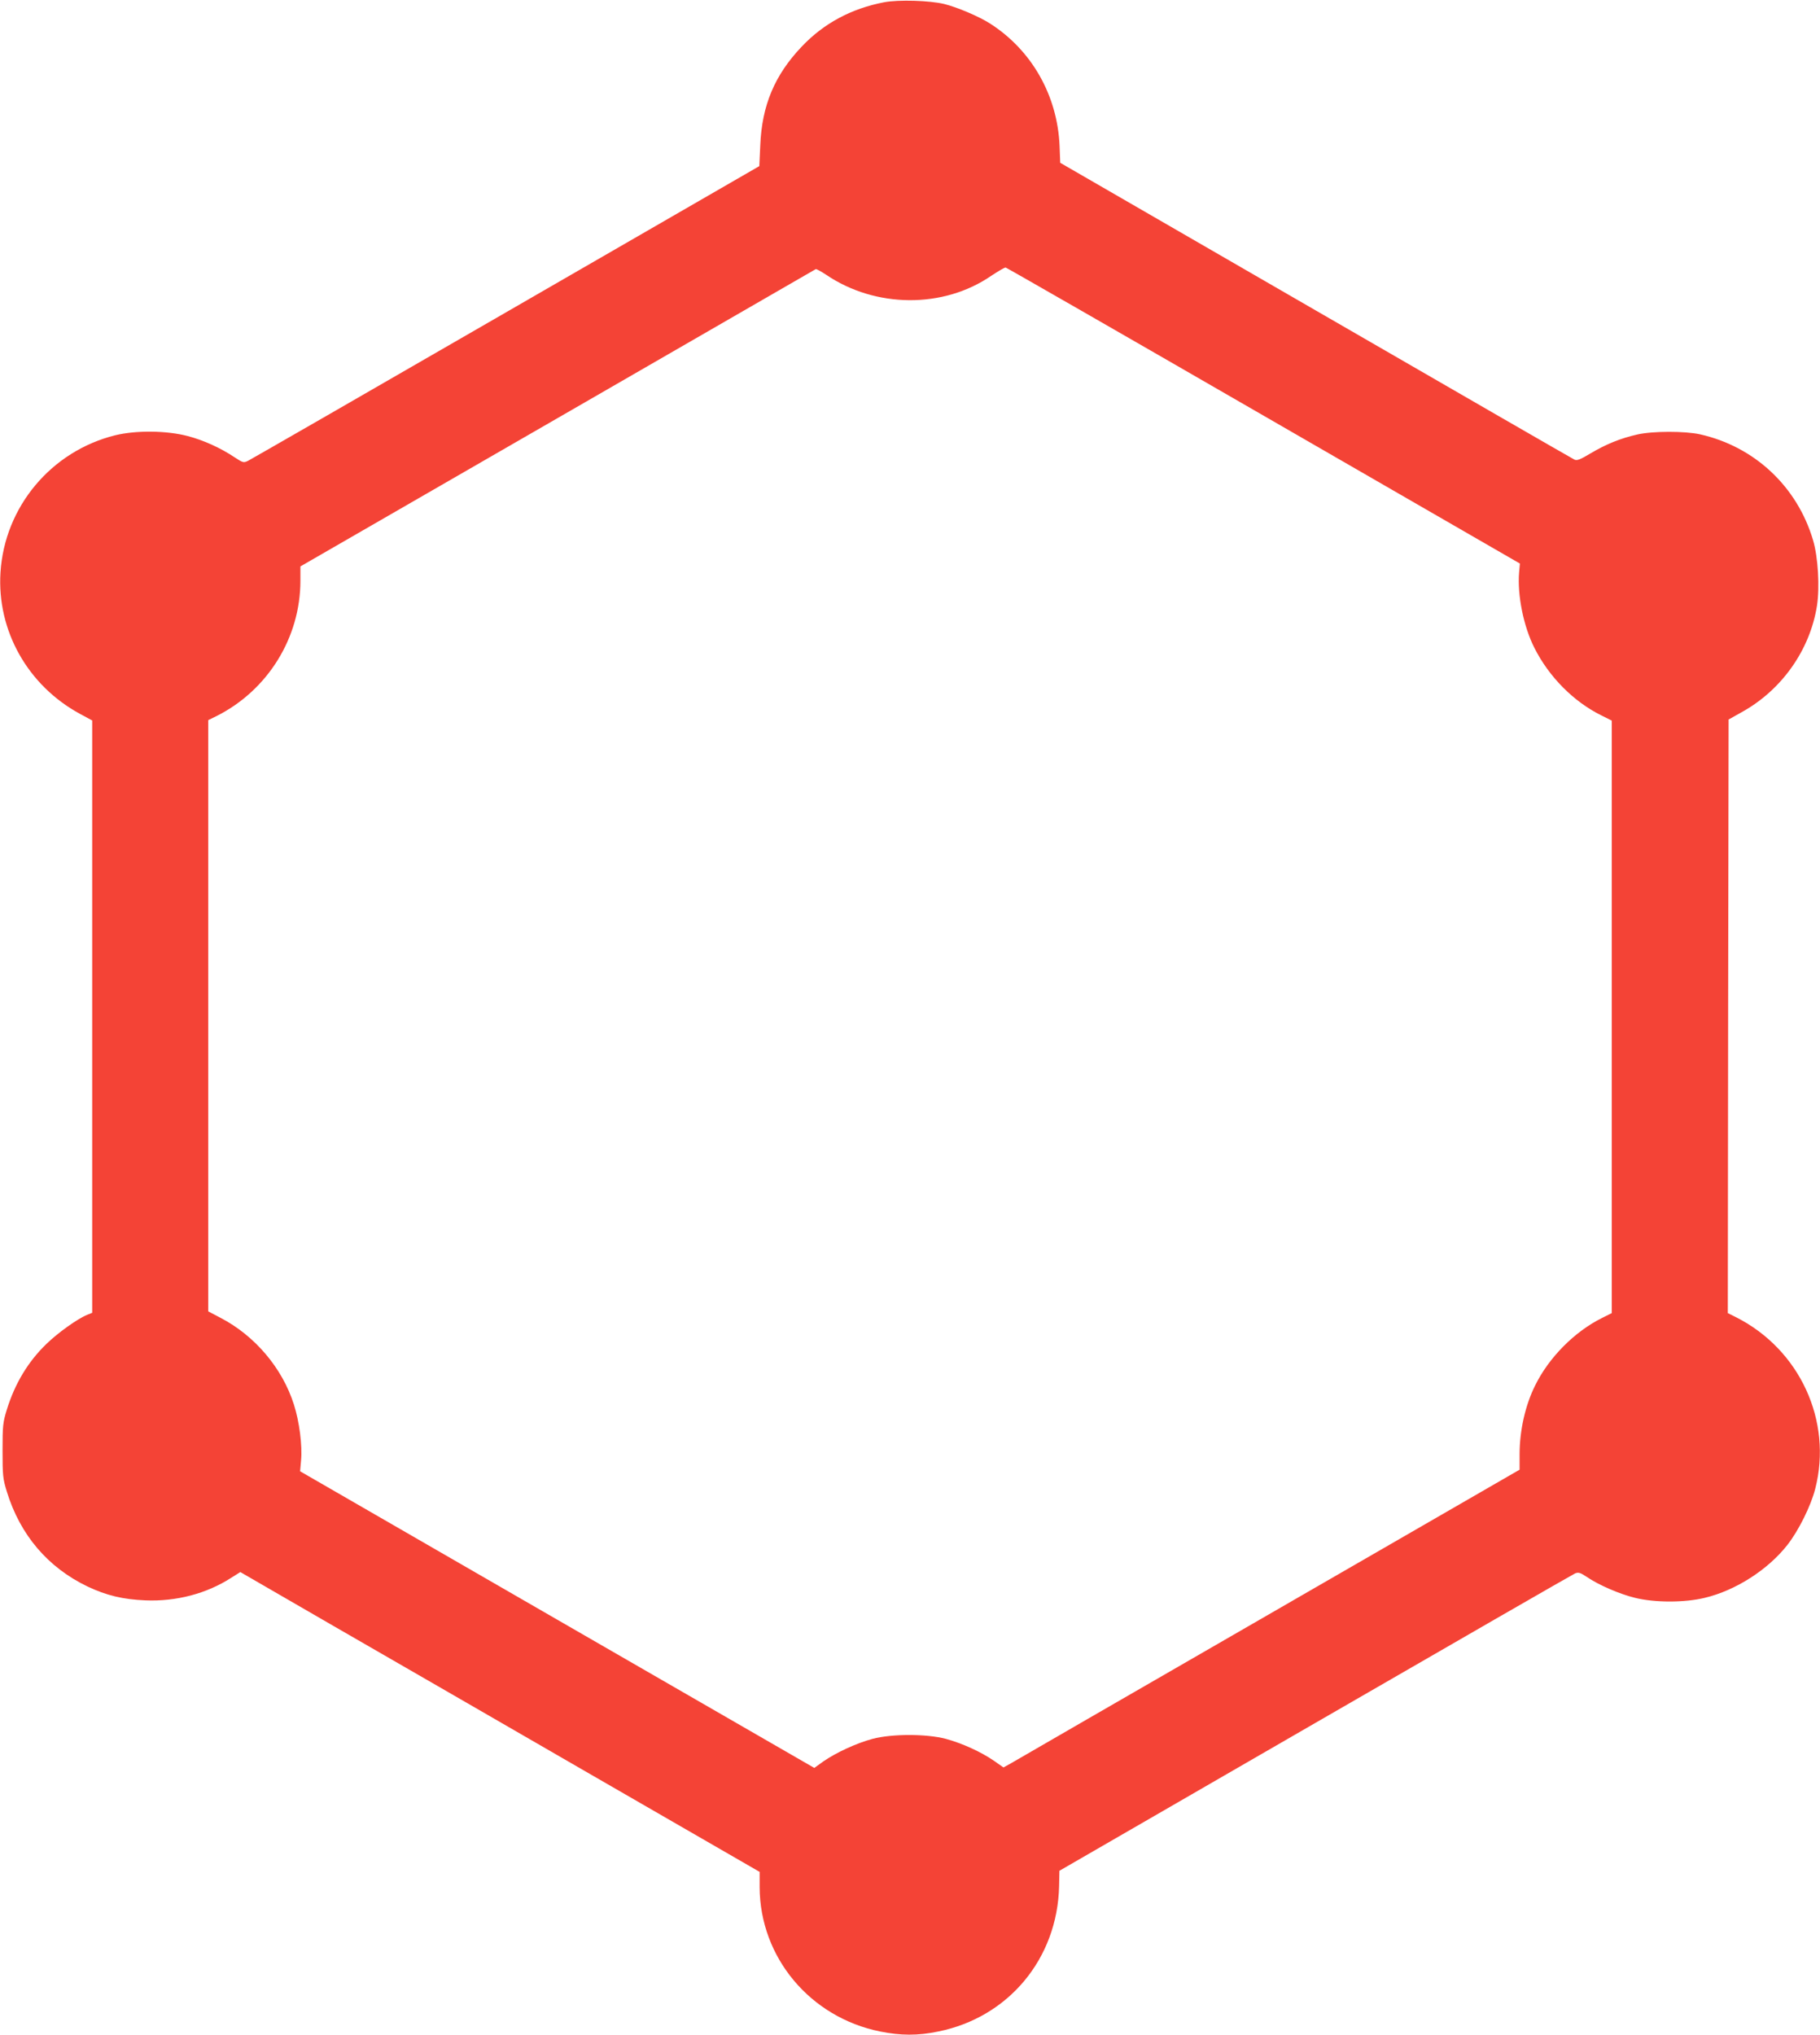 <?xml version="1.0" standalone="no"?>
<!DOCTYPE svg PUBLIC "-//W3C//DTD SVG 20010904//EN"
 "http://www.w3.org/TR/2001/REC-SVG-20010904/DTD/svg10.dtd">
<svg version="1.0" xmlns="http://www.w3.org/2000/svg"
 width="1145pt" height="1280pt" viewBox="0 0 1145 1280"
 preserveAspectRatio="xMidYMid meet">
<g transform="translate(0,1280) scale(0.1,-0.1)"
fill="#f44336" stroke="none">
<path d="M5563 12786 c-208 -40 -381 -133 -520 -280 -170 -179 -250 -370 -260
-621 l-6 -130 -1594 -920 c-876 -506 -1607 -926 -1623 -934 -27 -13 -32 -12
-82 21 -91 61 -198 109 -297 135 -133 35 -324 37 -456 5 -403 -100 -696 -450
-722 -863 -23 -366 172 -712 501 -890 l76 -41 0 -1863 0 -1863 -32 -13 c-61
-25 -184 -113 -256 -183 -116 -112 -198 -249 -249 -413 -25 -81 -27 -102 -27
-258 0 -156 2 -177 27 -258 84 -273 258 -477 508 -597 119 -56 221 -81 364
-87 193 -8 384 42 538 141 l59 37 586 -339 c323 -186 1058 -610 1634 -943
l1047 -604 0 -97 c2 -440 317 -818 758 -907 128 -26 238 -27 366 0 442 89 749
458 760 913 l2 98 1610 930 c886 512 1621 935 1635 941 21 8 33 4 72 -22 76
-52 209 -109 304 -132 124 -31 313 -31 439 0 194 46 398 177 520 333 70 89
148 246 175 353 110 427 -98 877 -498 1079 l-52 26 2 1867 3 1867 82 46 c252
139 430 391 474 670 18 117 7 307 -25 413 -100 337 -368 588 -711 665 -95 21
-297 21 -394 -1 -106 -24 -197 -61 -293 -118 -67 -40 -87 -48 -103 -40 -11 5
-743 427 -1627 938 l-1608 929 -4 105 c-13 318 -175 604 -439 772 -69 44 -206
102 -287 122 -91 22 -287 28 -377 11z m2387 -2601 l1612 -930 -5 -55 c-12
-143 28 -341 96 -475 92 -183 247 -339 421 -425 l66 -33 0 -1863 0 -1864 -62
-31 c-173 -86 -334 -249 -420 -424 -62 -124 -98 -283 -98 -434 l0 -96 -1577
-910 c-867 -500 -1598 -922 -1623 -937 l-47 -26 -60 42 c-81 56 -200 110 -303
138 -122 32 -338 32 -460 0 -101 -27 -229 -86 -310 -142 l-57 -41 -1618 933
-1617 933 6 67 c9 96 -11 247 -45 353 -73 230 -246 433 -461 545 l-78 41 0
1859 0 1860 53 26 c322 162 527 493 527 851 l0 90 1618 933 c889 513 1620 935
1624 937 4 2 33 -14 65 -35 311 -211 738 -214 1039 -7 44 29 84 53 91 52 6 -1
736 -420 1623 -932z"/>
</g>
</svg>
